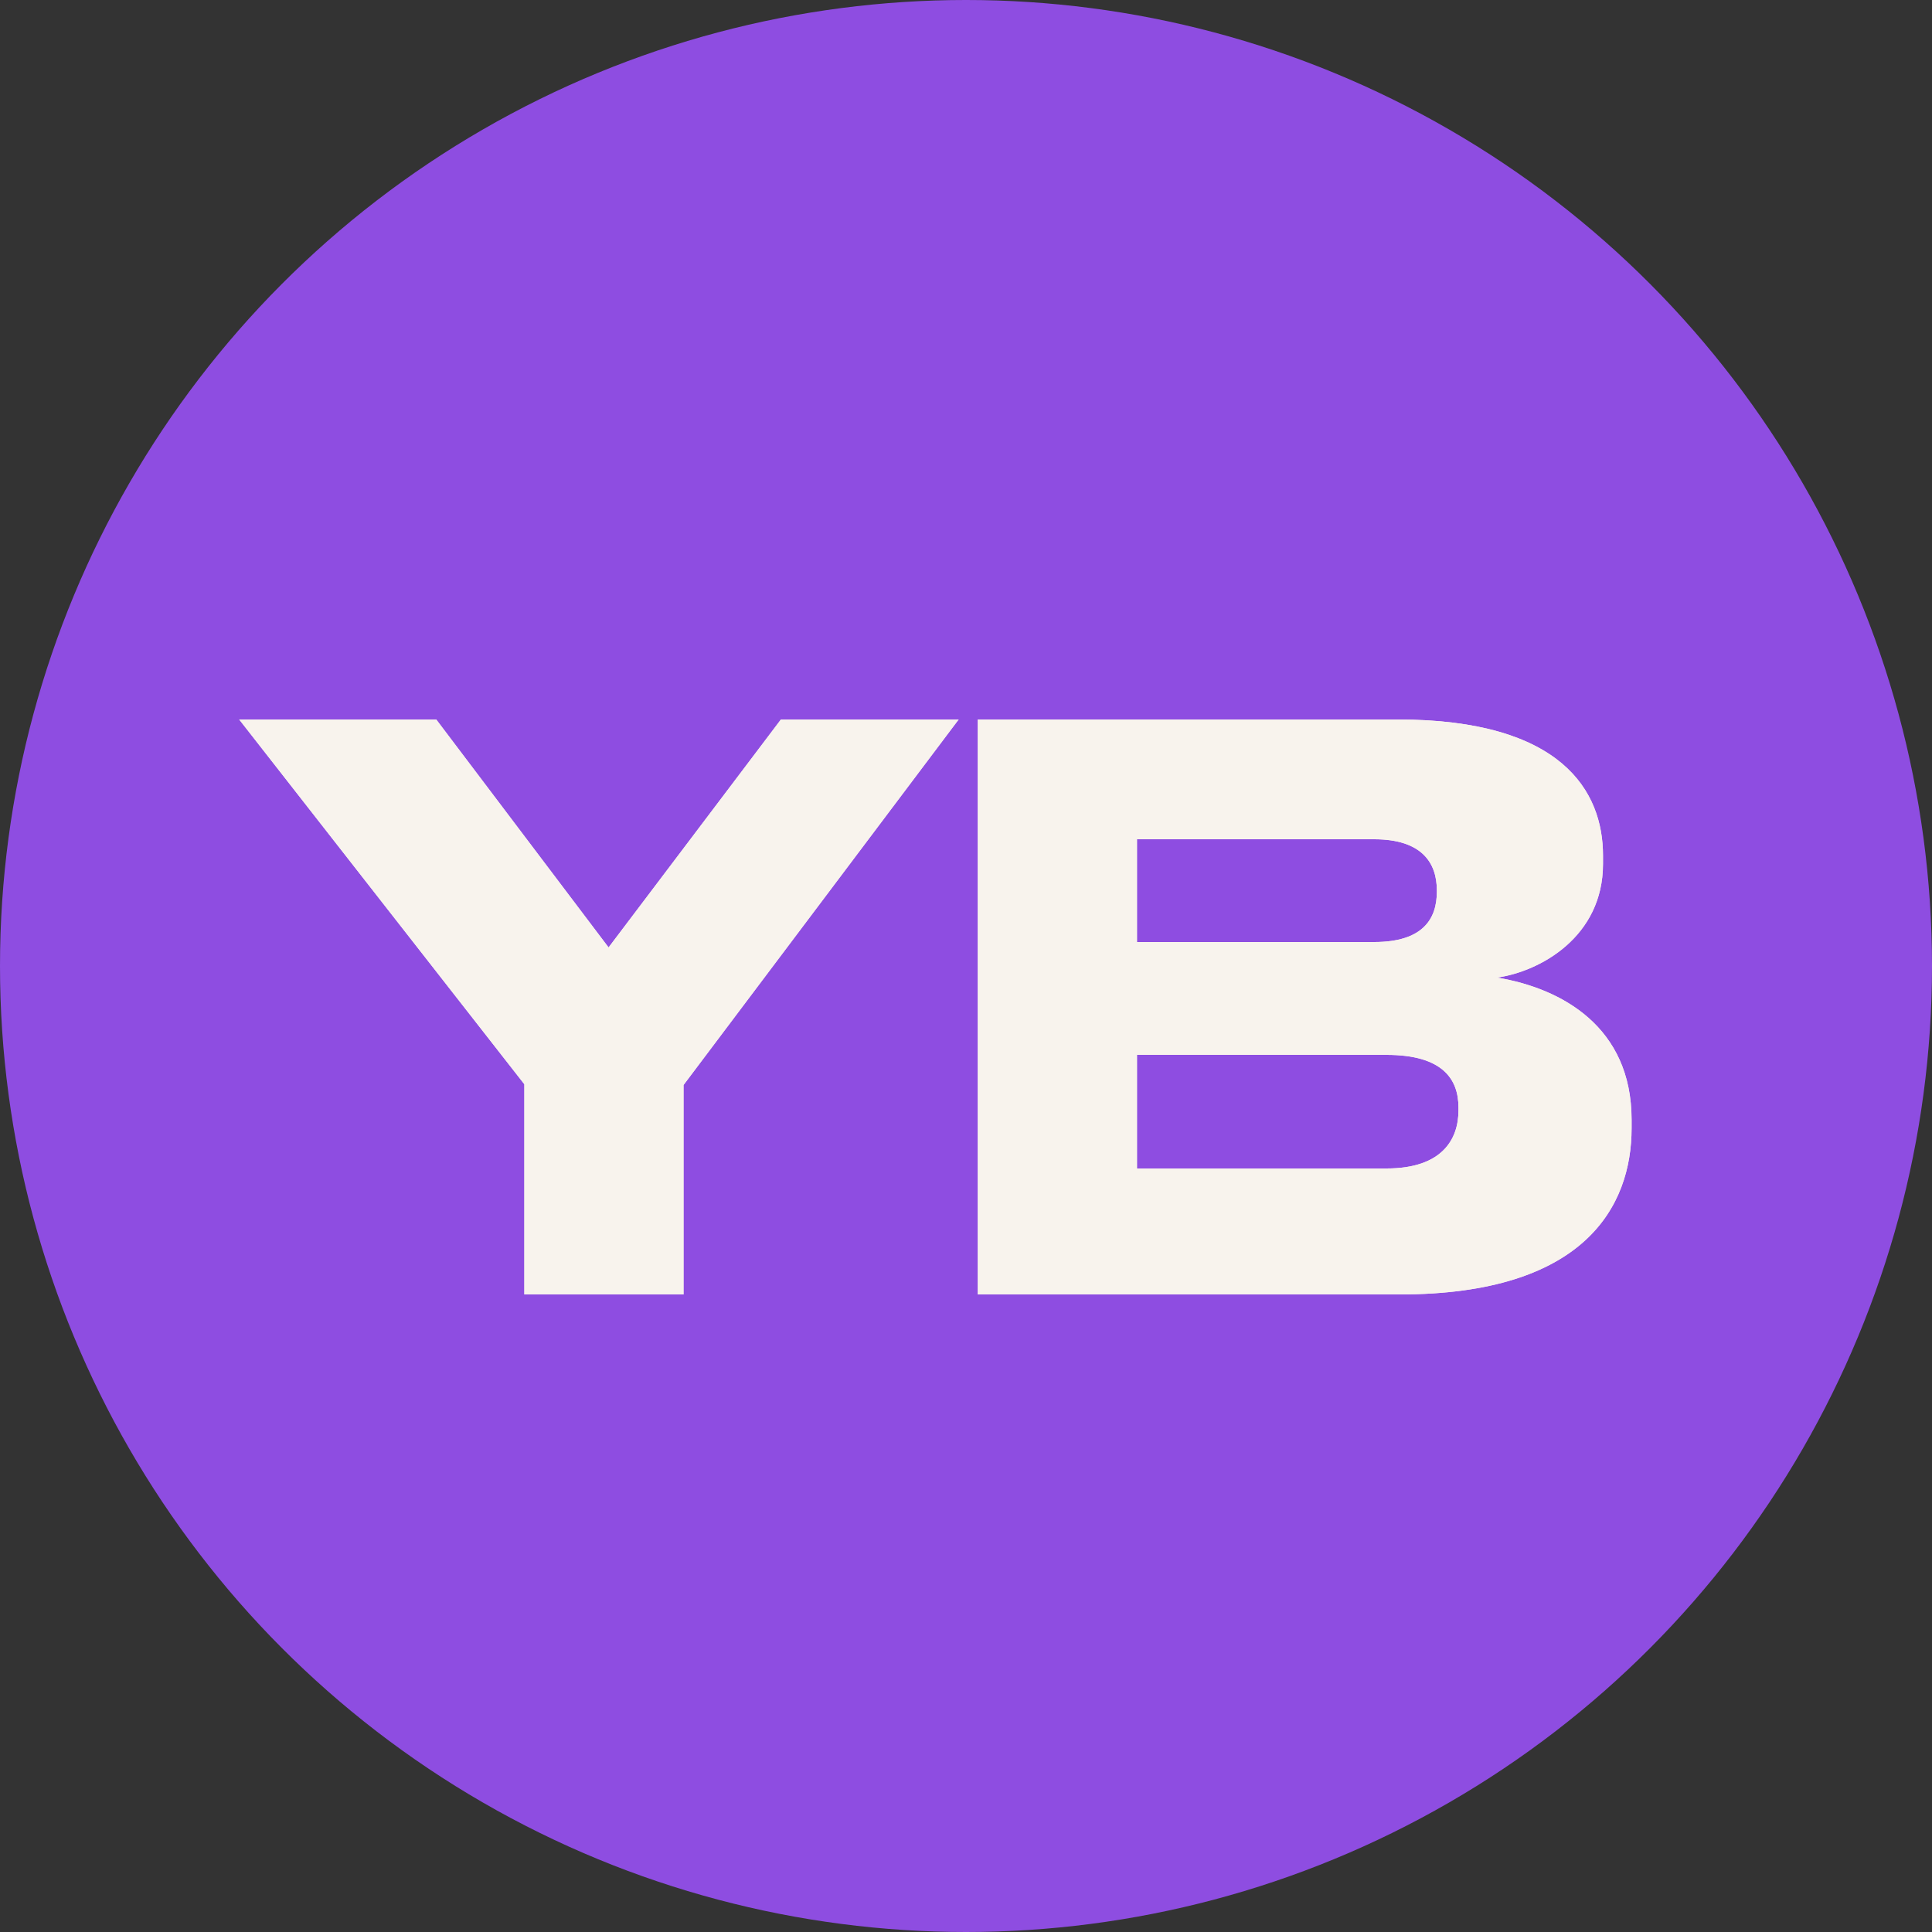 <?xml version="1.0" encoding="UTF-8"?> <svg xmlns="http://www.w3.org/2000/svg" width="100" height="100" viewBox="0 0 100 100" fill="none"><rect x="0" y="0" width="100" height="100" fill="#333333" stroke="none"/> <circle cx="50" cy="50" r="50" fill="#8E4DE1"></circle> <path d="M27.14 67V56.12L12.38 37.24H22.58L31.5 49.04L40.42 37.24H49.62L35.38 56.16V67H27.14ZM50.611 67V37.24H72.331C80.85 37.24 82.971 40.96 82.971 44.28V44.72C82.971 48.48 79.731 50.28 77.49 50.6C80.85 51.16 84.451 53.16 84.451 57.96V58.4C84.451 62.44 82.01 67 72.451 67H50.611ZM71.13 43.44H58.85V48.76H71.13C73.65 48.76 74.371 47.56 74.371 46.16V46.08C74.371 44.64 73.57 43.44 71.13 43.44ZM71.77 54.6H58.85V60.48H71.77C74.65 60.48 75.49 58.96 75.49 57.48V57.32C75.49 55.84 74.65 54.6 71.77 54.6Z" fill="#F8F3ED"></path> <path d="M27.14 67V56.12L12.38 37.24H22.58L31.5 49.04L40.42 37.24H49.62L35.38 56.16V67H27.14ZM50.611 67V37.24H72.331C80.85 37.24 82.971 40.96 82.971 44.28V44.72C82.971 48.48 79.731 50.28 77.49 50.6C80.85 51.16 84.451 53.16 84.451 57.96V58.4C84.451 62.44 82.01 67 72.451 67H50.611ZM71.13 43.44H58.85V48.76H71.13C73.65 48.76 74.371 47.56 74.371 46.16V46.08C74.371 44.64 73.57 43.44 71.13 43.44ZM71.77 54.6H58.85V60.48H71.77C74.65 60.48 75.49 58.96 75.49 57.48V57.32C75.49 55.84 74.65 54.6 71.77 54.6Z" fill="#F8F3ED"></path> </svg> 